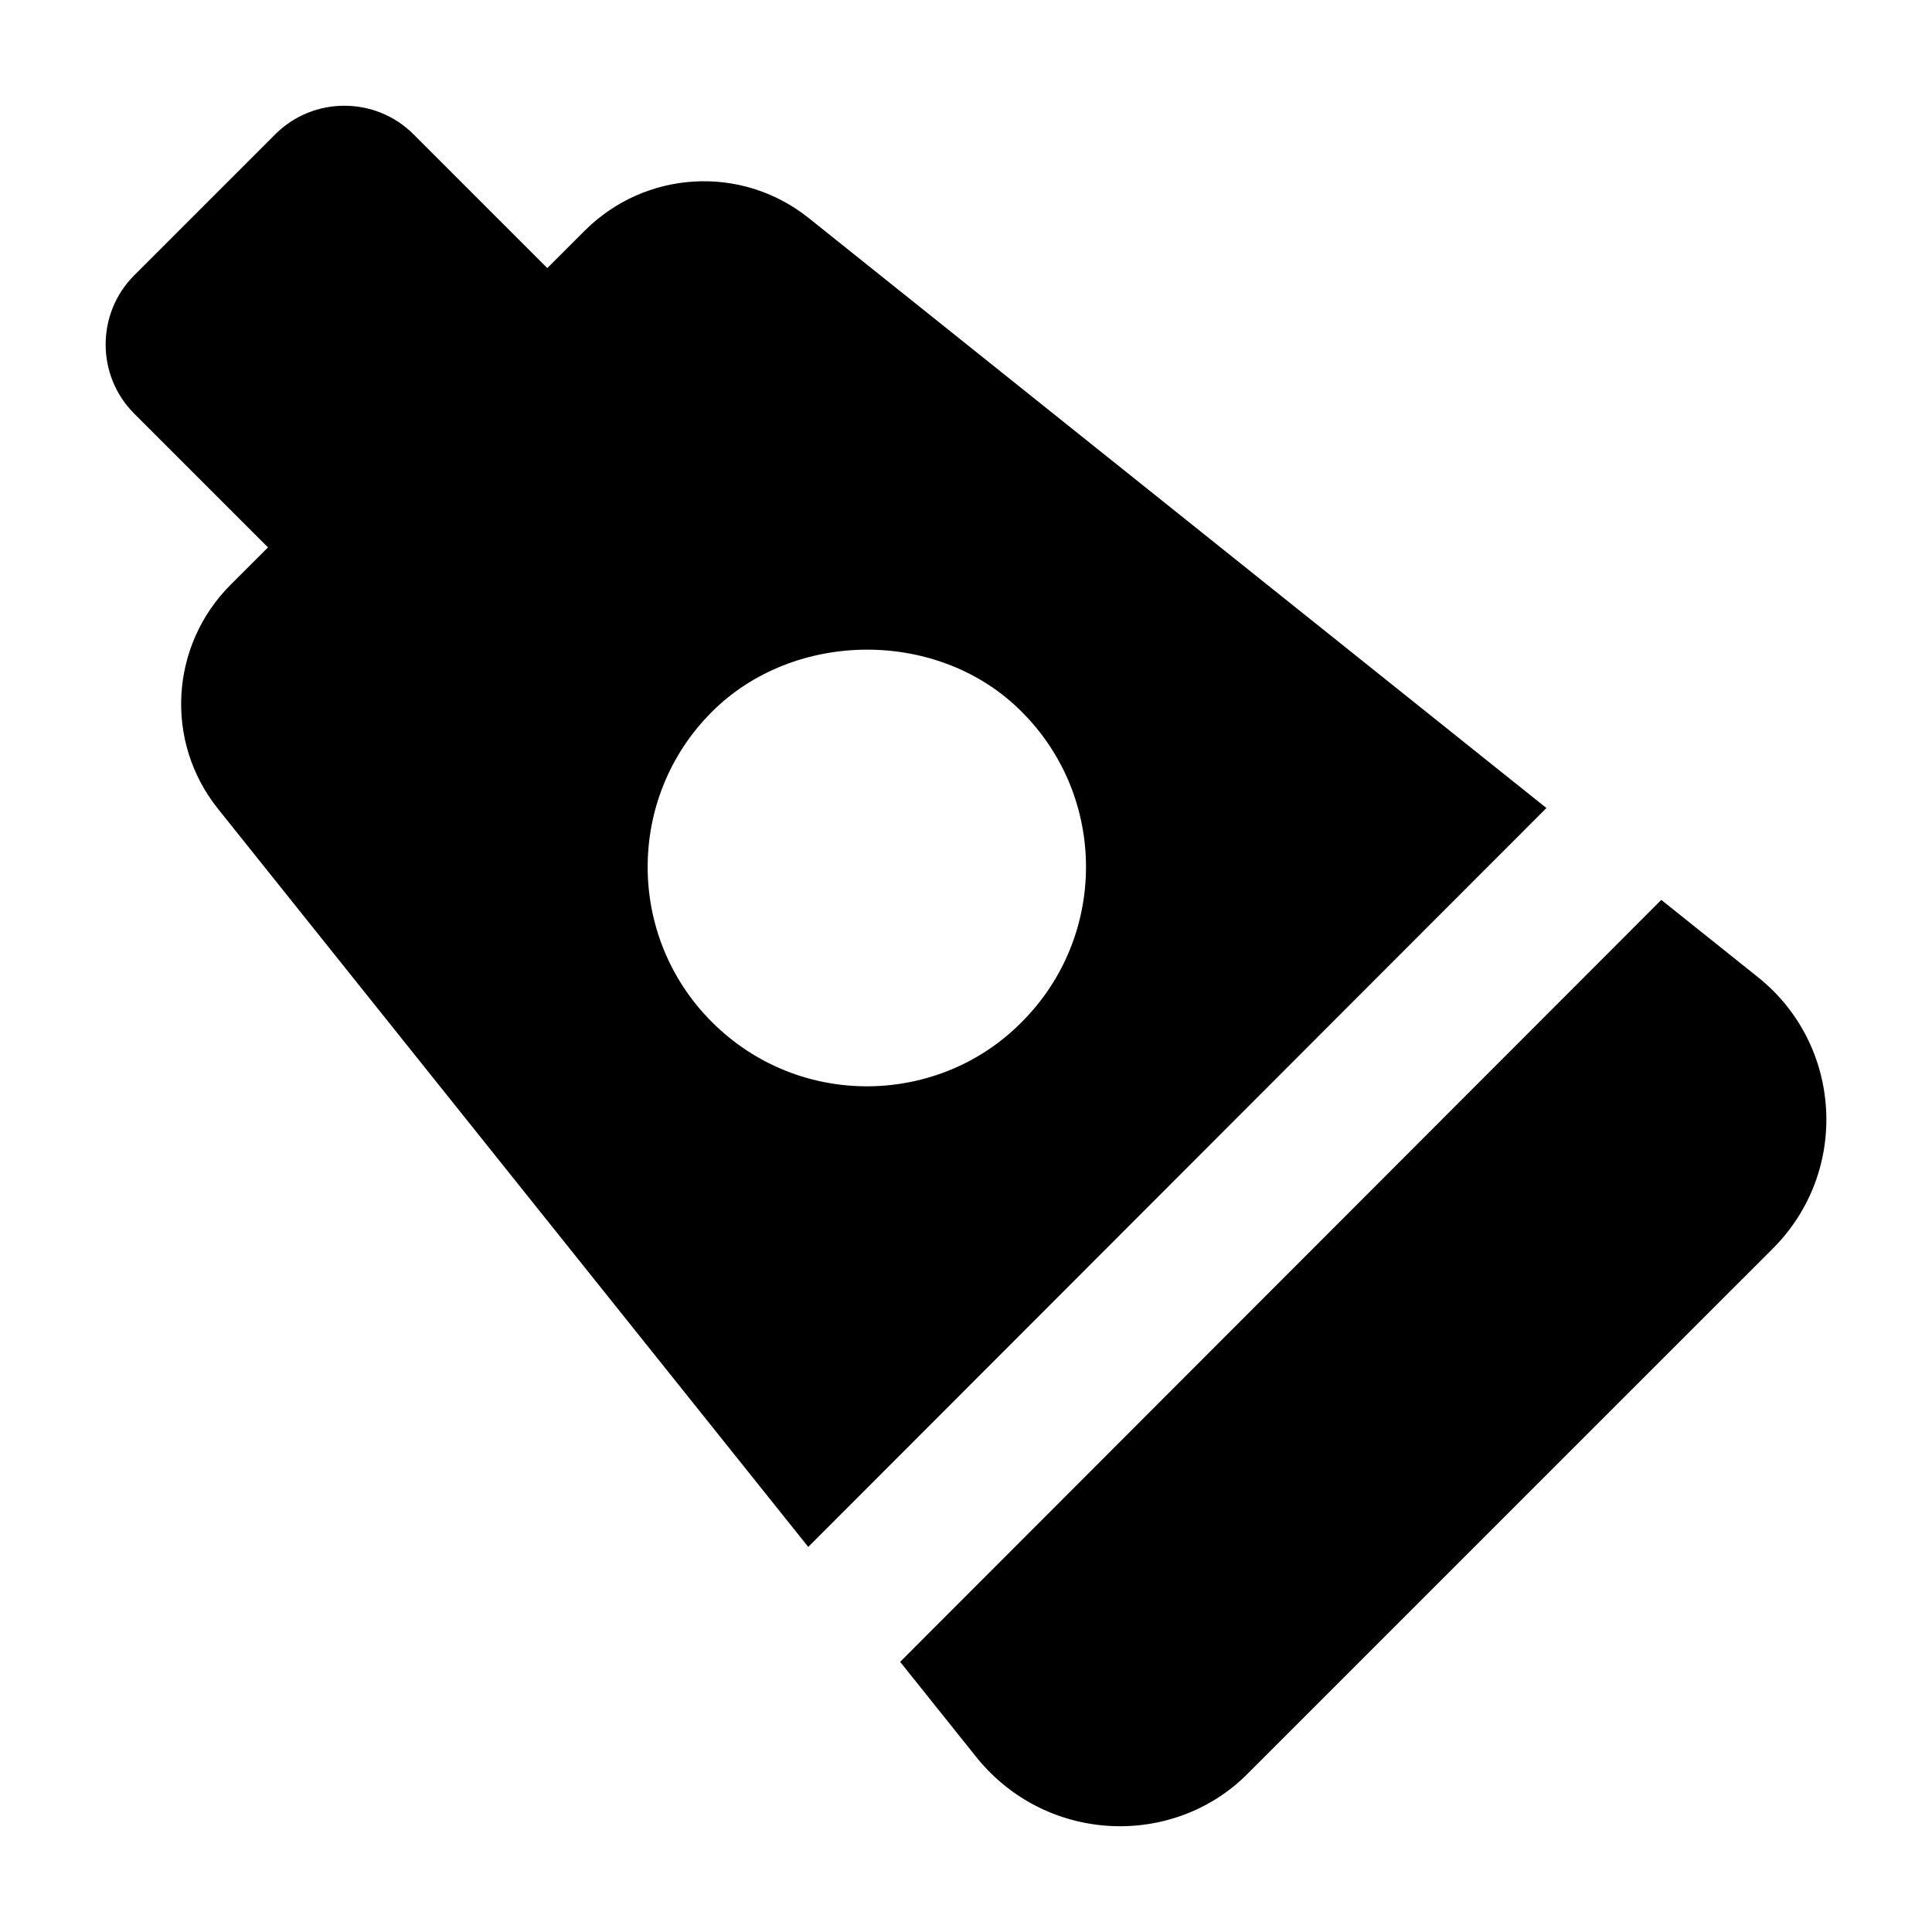 <?xml version="1.0" encoding="UTF-8"?>
<!-- Uploaded to: SVG Repo, www.svgrepo.com, Generator: SVG Repo Mixer Tools -->
<svg fill="#000000" width="800px" height="800px" version="1.1" viewBox="144 144 512 512" xmlns="http://www.w3.org/2000/svg">
 <g>
  <path d="m298.92 205.16-9.883 9.883-35.461-35.461c-10.078-10.078-26.547-10.078-36.621 0l-37.398 37.398c-10.078 10.078-10.078 26.547 0 36.625l35.461 35.461-9.887 9.879c-16.082 16.082-17.633 41.66-3.293 59.488l156.36 195.52 195.62-195.82-195.4-156.27c-17.828-14.336-43.406-12.785-59.488 3.297zm115.88 127.5c22.668 22.672 22.668 59.488 0 82.16-21.812 22.195-58.859 23.301-82.16 0-22.672-22.672-22.672-59.488 0-82.16 21.895-21.895 60.262-22.086 82.16 0z"/>
  <path d="m609.92 403-25.66-20.52-201.71 201.93 20.426 25.539c18.77 22.938 52.484 23.703 71.891 3.875l138.94-138.93c20.52-20.523 18.434-54.035-3.879-71.891z"/>
 </g>
</svg>